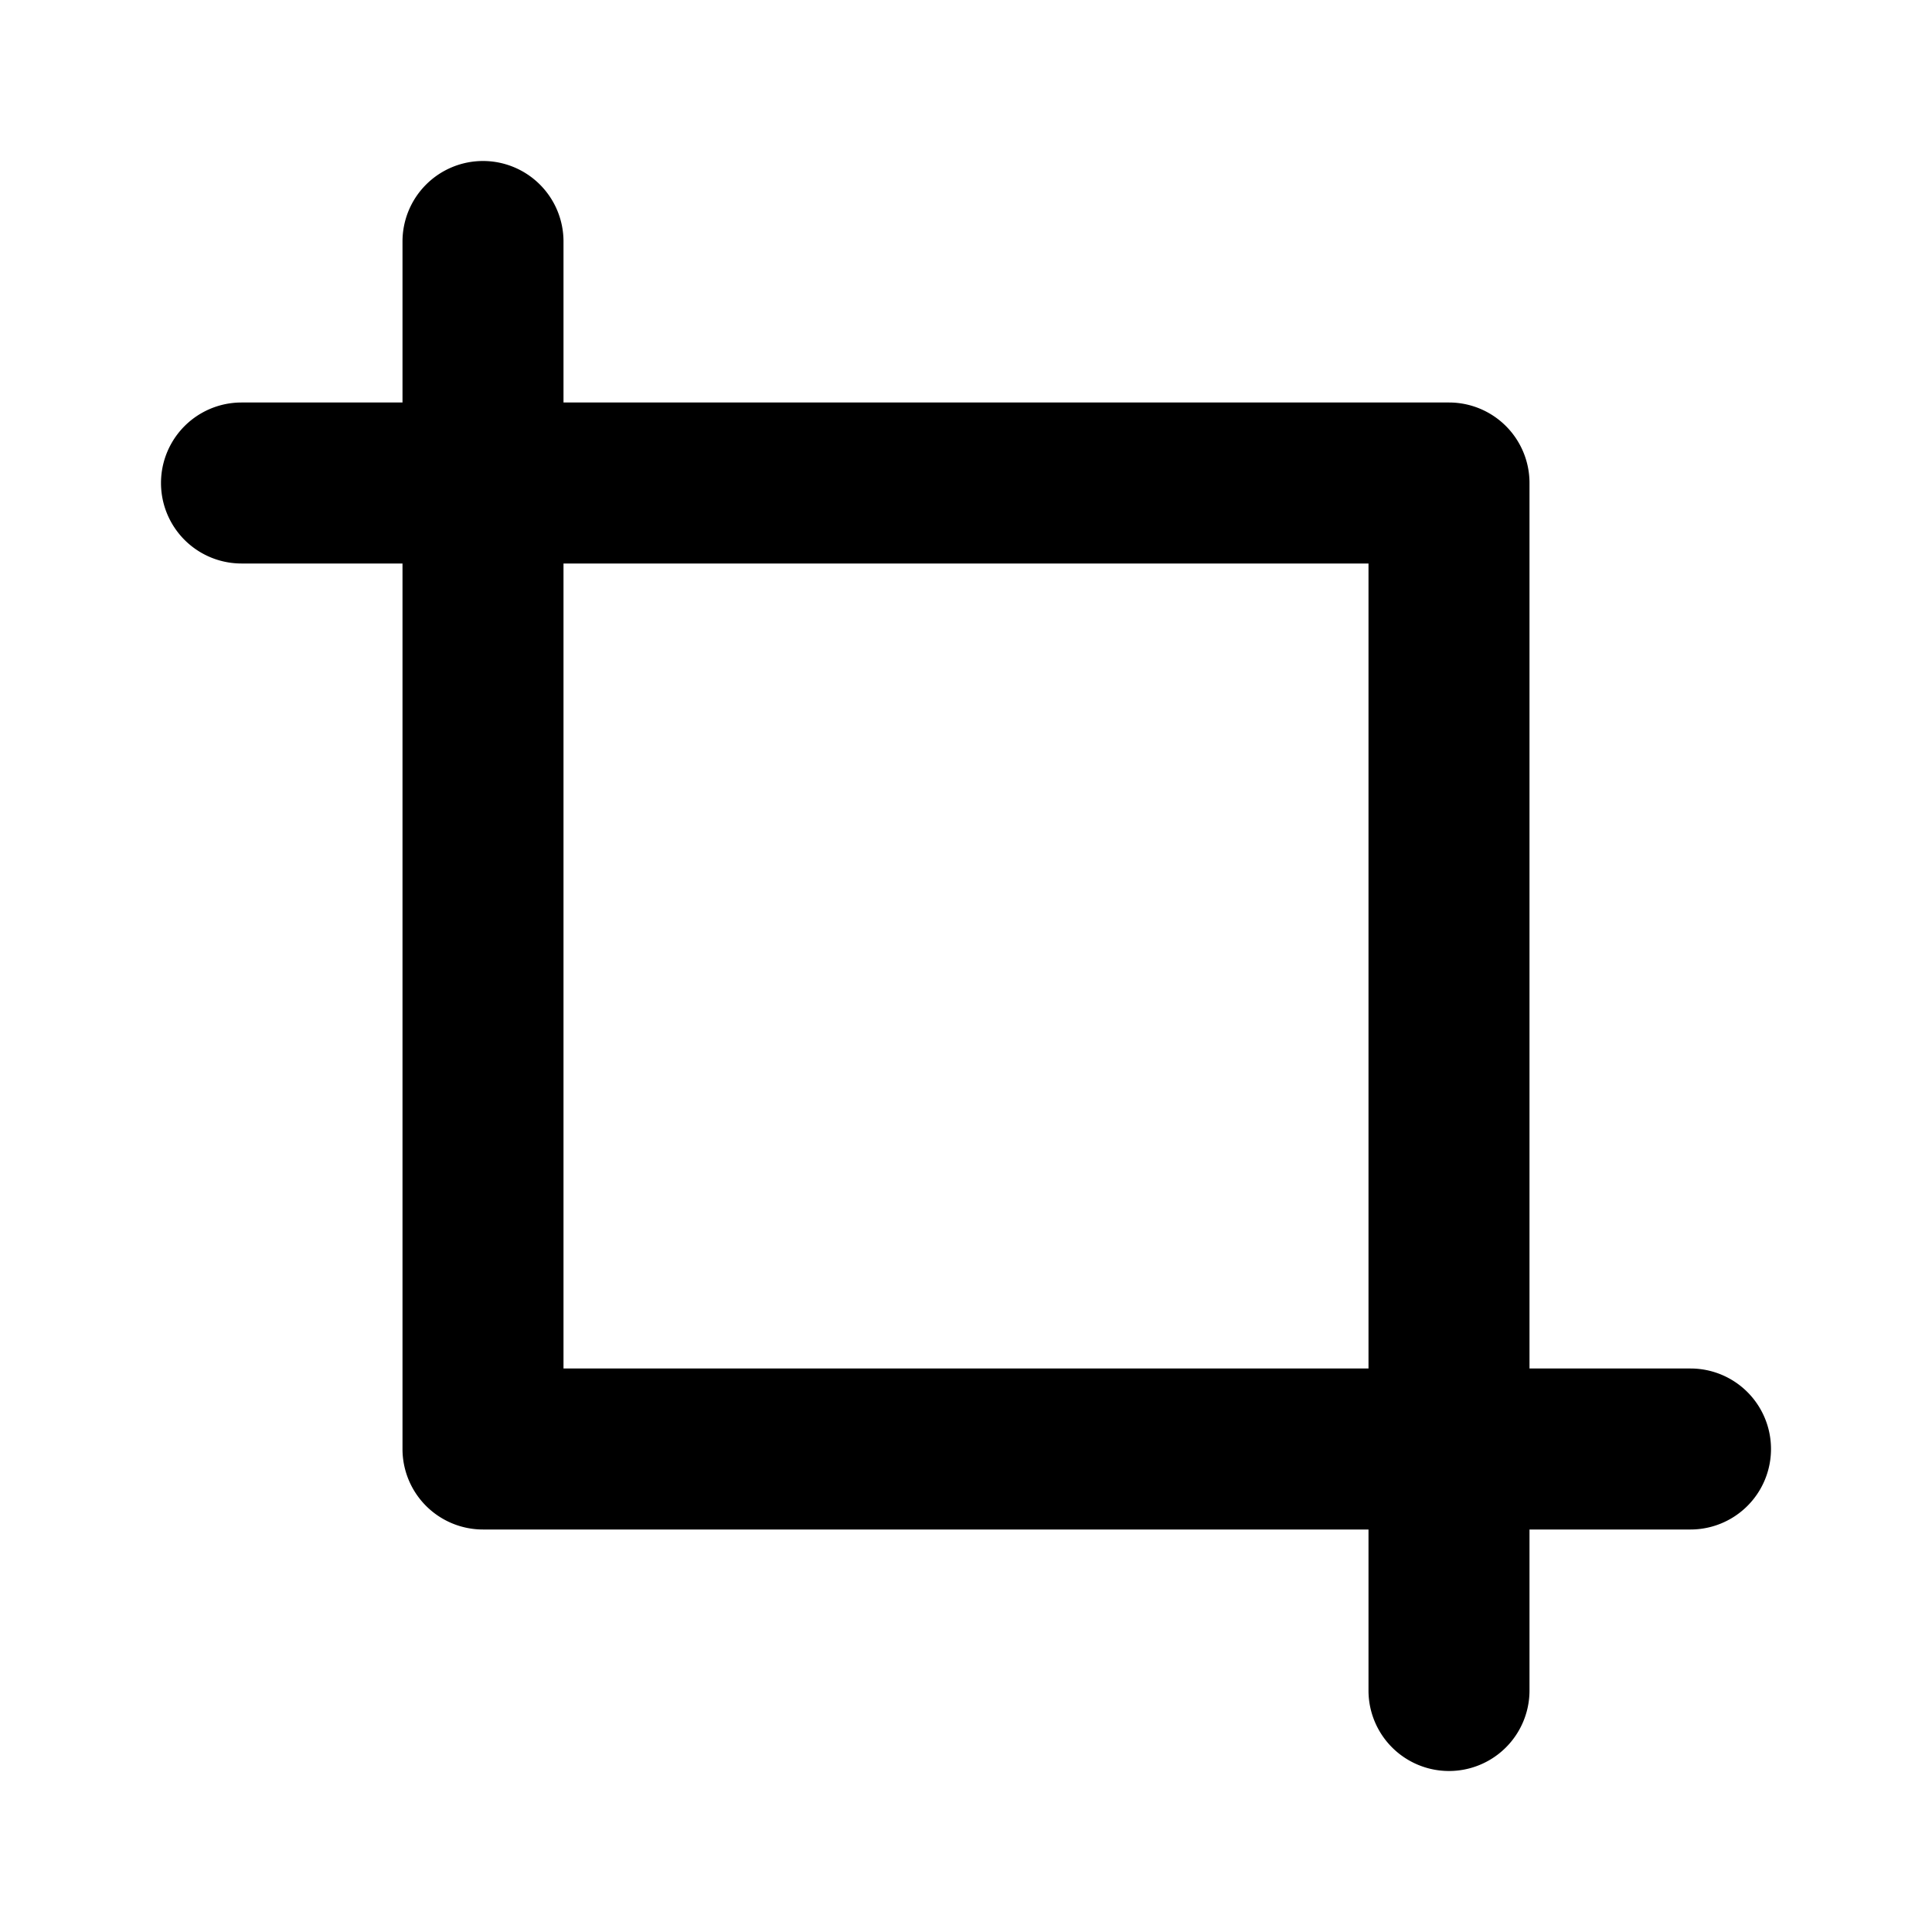<svg xmlns="http://www.w3.org/2000/svg" fill="none" viewBox="0 0 24 24"><path fill="#000" fill-rule="evenodd" d="M6 2a1 1 0 0 1 1 1v2h11a1 1 0 0 1 1 1v11h2a1 1 0 1 1 0 2h-2v2a1 1 0 1 1-2 0v-2H6a1 1 0 0 1-1-1V7H3a1 1 0 0 1 0-2h2V3a1 1 0 0 1 1-1Zm1 5v10h10V7H7Z" clip-rule="evenodd"/></svg>
